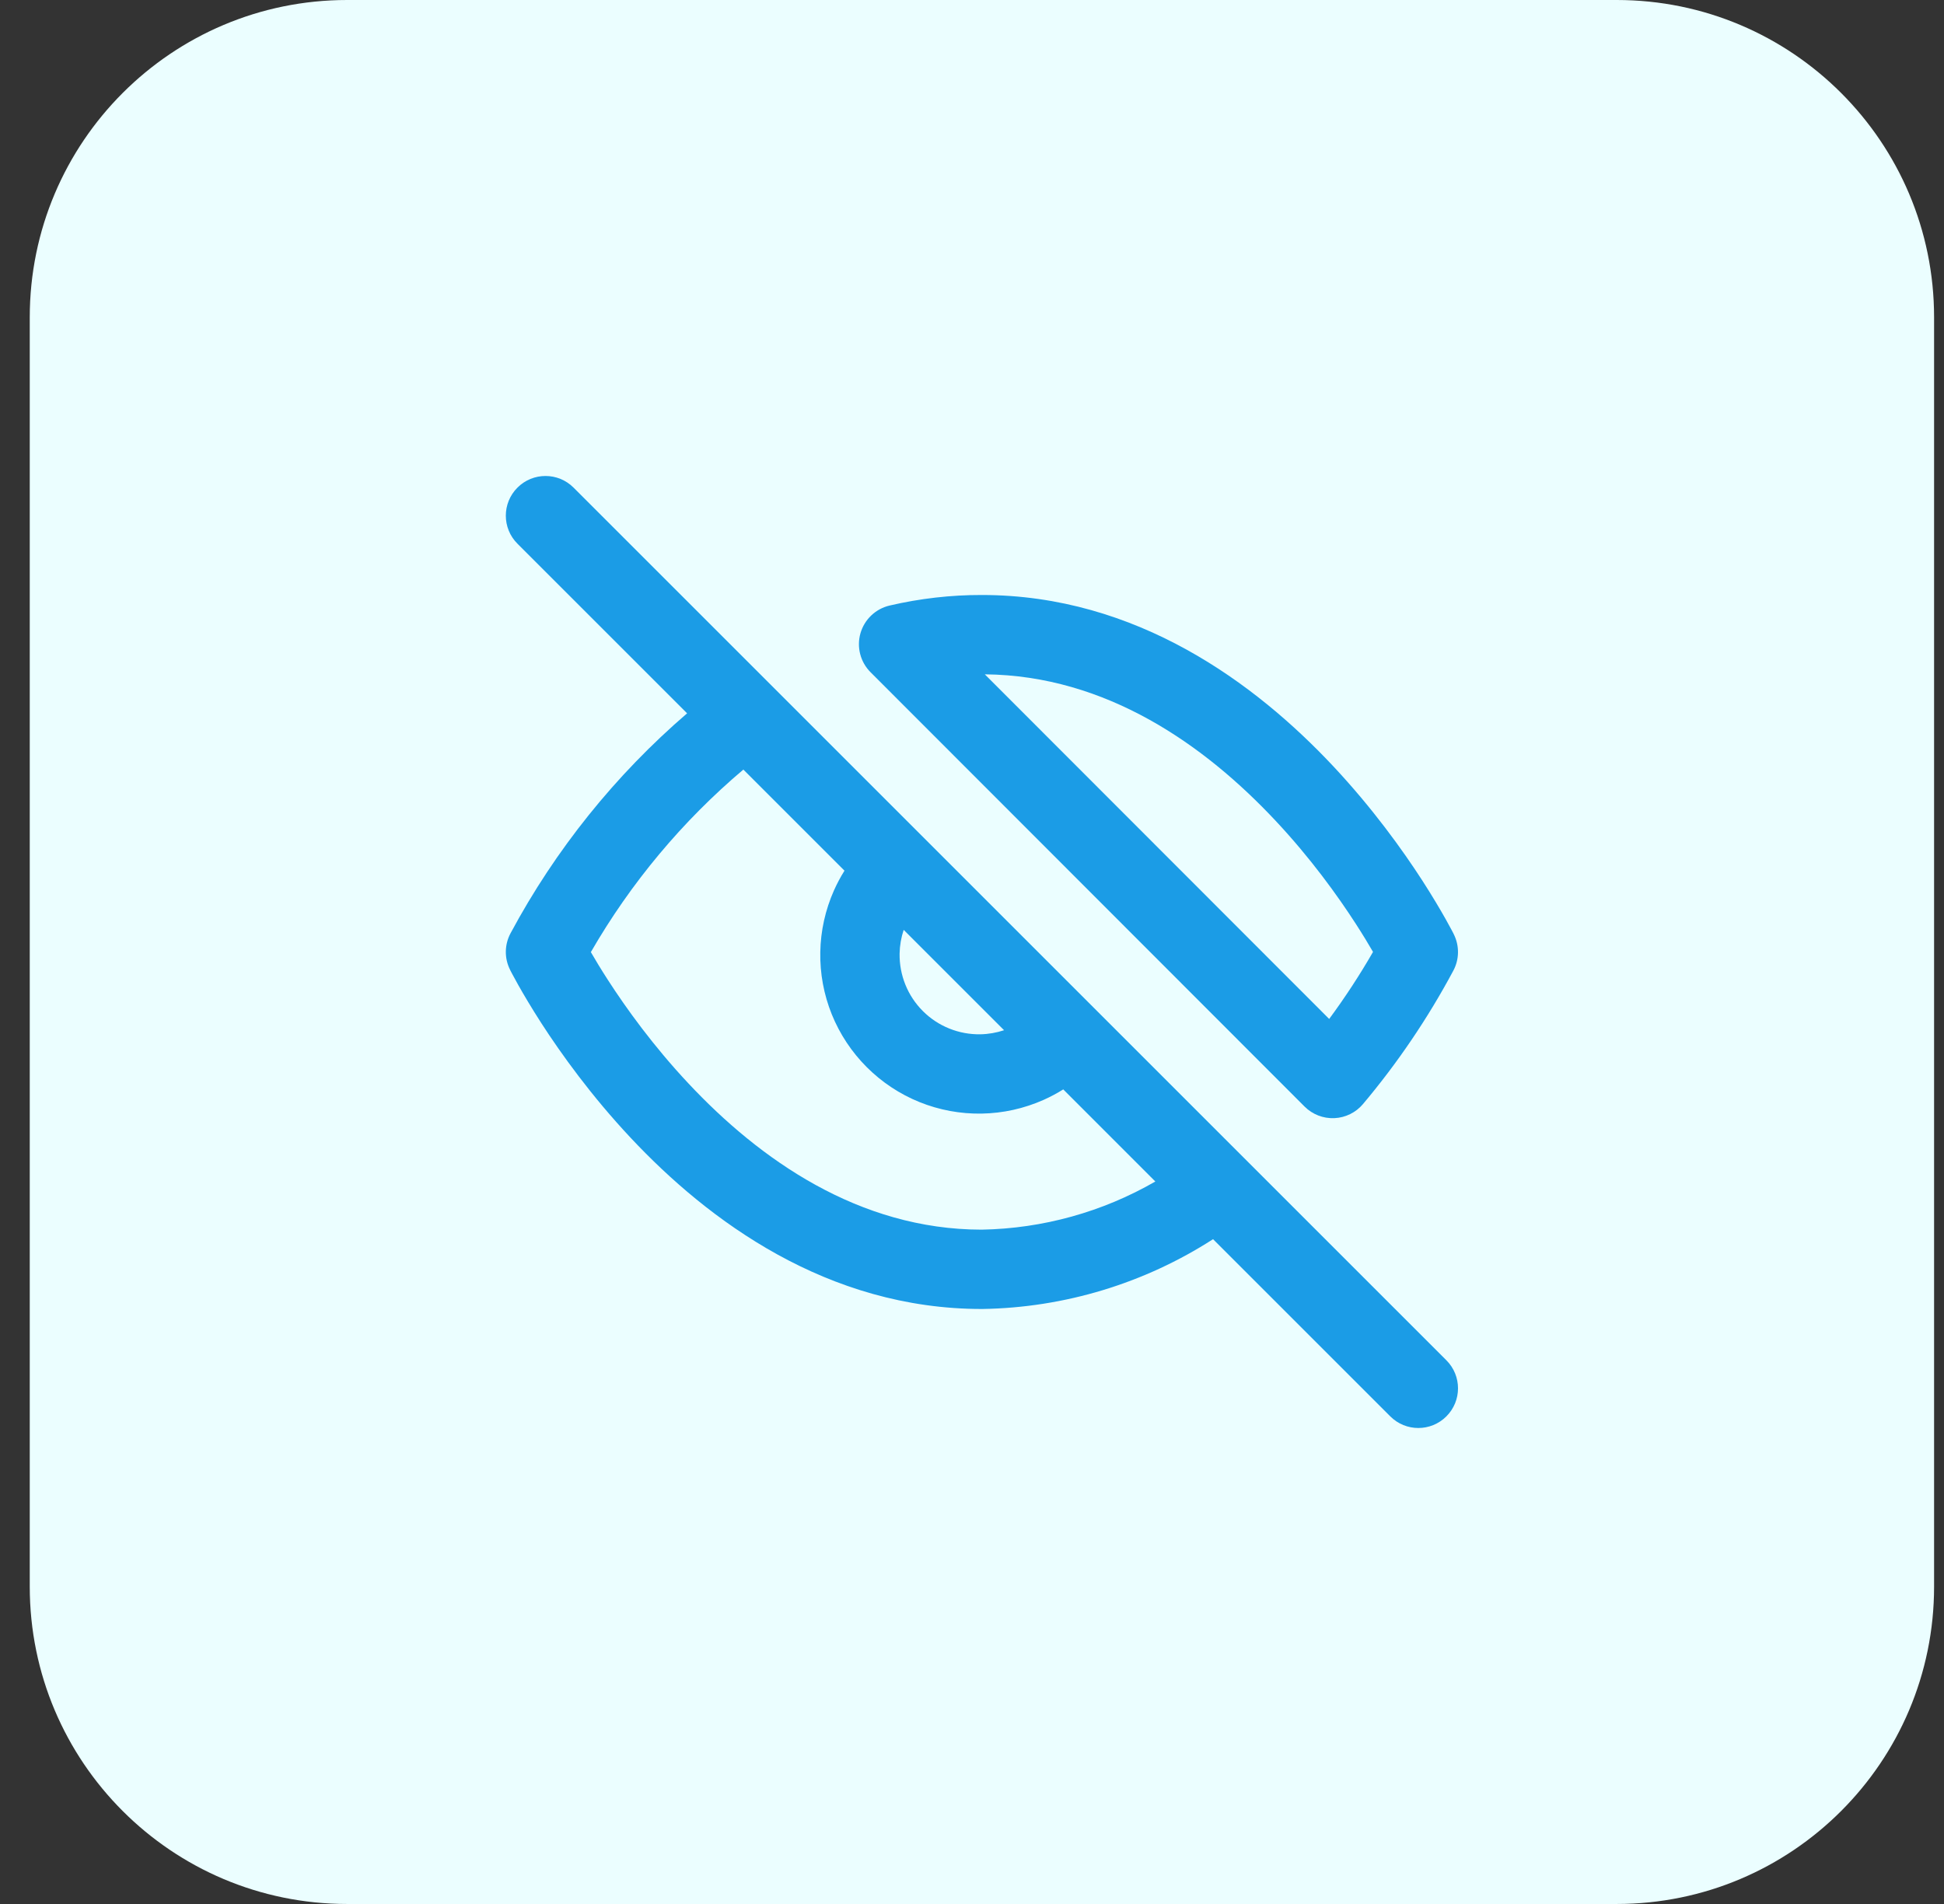 <svg width="49" height="48" viewBox="0 0 49 48" fill="none" xmlns="http://www.w3.org/2000/svg">
<rect x="0" y="0" width="49" height="48" fill="#333333" stroke="none"/>
<path d="M0.75 8C0.75 3.582 4.332 0 8.75 0H40.75C45.168 0 48.75 3.582 48.75 8V40C48.75 44.418 45.168 48 40.75 48H8.75C4.332 48 0.75 44.418 0.75 40V8Z" fill="#EBFEFF"/>
<path fill-rule="evenodd" clip-rule="evenodd" d="M14.457 12.293C14.067 11.902 13.433 11.902 13.043 12.293C12.652 12.683 12.652 13.317 13.043 13.707L17.319 17.983C15.51 19.54 14 21.419 12.869 23.527C12.715 23.814 12.71 24.157 12.856 24.447L13.75 24C12.856 24.447 12.855 24.447 12.856 24.447L12.856 24.449L12.857 24.451L12.861 24.458L12.872 24.48C12.882 24.499 12.895 24.525 12.913 24.558C12.947 24.623 12.998 24.717 13.064 24.834C13.196 25.068 13.39 25.398 13.644 25.793C14.152 26.579 14.907 27.629 15.896 28.684C17.855 30.774 20.851 33 24.75 33L24.766 33C26.835 32.966 28.846 32.354 30.576 31.24L35.043 35.707C35.433 36.098 36.067 36.098 36.457 35.707C36.848 35.317 36.848 34.683 36.457 34.293L14.457 12.293ZM29.121 29.786L26.8 27.464C26.641 27.564 26.475 27.652 26.303 27.729C25.812 27.947 25.283 28.065 24.746 28.074C24.209 28.084 23.675 27.985 23.177 27.784C22.679 27.583 22.227 27.283 21.847 26.903C21.467 26.523 21.168 26.071 20.966 25.573C20.765 25.075 20.666 24.541 20.676 24.004C20.685 23.467 20.803 22.938 21.021 22.447C21.098 22.275 21.186 22.109 21.286 21.95L18.737 19.401C17.2 20.701 15.899 22.258 14.893 24.003C15.002 24.192 15.146 24.431 15.324 24.707C15.785 25.421 16.468 26.371 17.355 27.316C19.144 29.225 21.645 30.997 24.742 31C26.287 30.973 27.794 30.552 29.121 29.786ZM22.778 23.442C22.714 23.635 22.679 23.836 22.675 24.04C22.671 24.308 22.72 24.575 22.821 24.824C22.921 25.073 23.071 25.299 23.261 25.489C23.451 25.679 23.677 25.829 23.926 25.929C24.175 26.03 24.442 26.079 24.71 26.075C24.914 26.071 25.116 26.036 25.308 25.972L22.778 23.442Z" fill="#1B9CE6"/>
<path fill-rule="evenodd" clip-rule="evenodd" d="M36.644 23.553L35.75 24C36.644 23.553 36.645 23.553 36.644 23.553L36.644 23.551L36.642 23.549L36.639 23.542L36.628 23.52C36.618 23.501 36.605 23.475 36.587 23.442C36.553 23.377 36.502 23.283 36.436 23.166C36.304 22.932 36.11 22.602 35.856 22.207C35.348 21.421 34.593 20.371 33.605 19.316C31.646 17.227 28.65 15.001 24.751 15C23.967 14.998 23.186 15.088 22.422 15.266C22.069 15.349 21.788 15.617 21.688 15.966C21.589 16.315 21.686 16.69 21.943 16.947L32.883 27.897C33.081 28.095 33.353 28.201 33.633 28.189C33.913 28.177 34.175 28.048 34.355 27.834C35.229 26.795 35.992 25.668 36.632 24.471C36.785 24.185 36.789 23.843 36.644 23.553ZM33.503 25.688L24.823 17C27.89 17.028 30.369 18.789 32.145 20.684C33.032 21.629 33.715 22.579 34.176 23.293C34.354 23.569 34.499 23.809 34.608 23.998C34.272 24.582 33.903 25.146 33.503 25.688Z" fill="#1B9CE6"/>
</svg>
